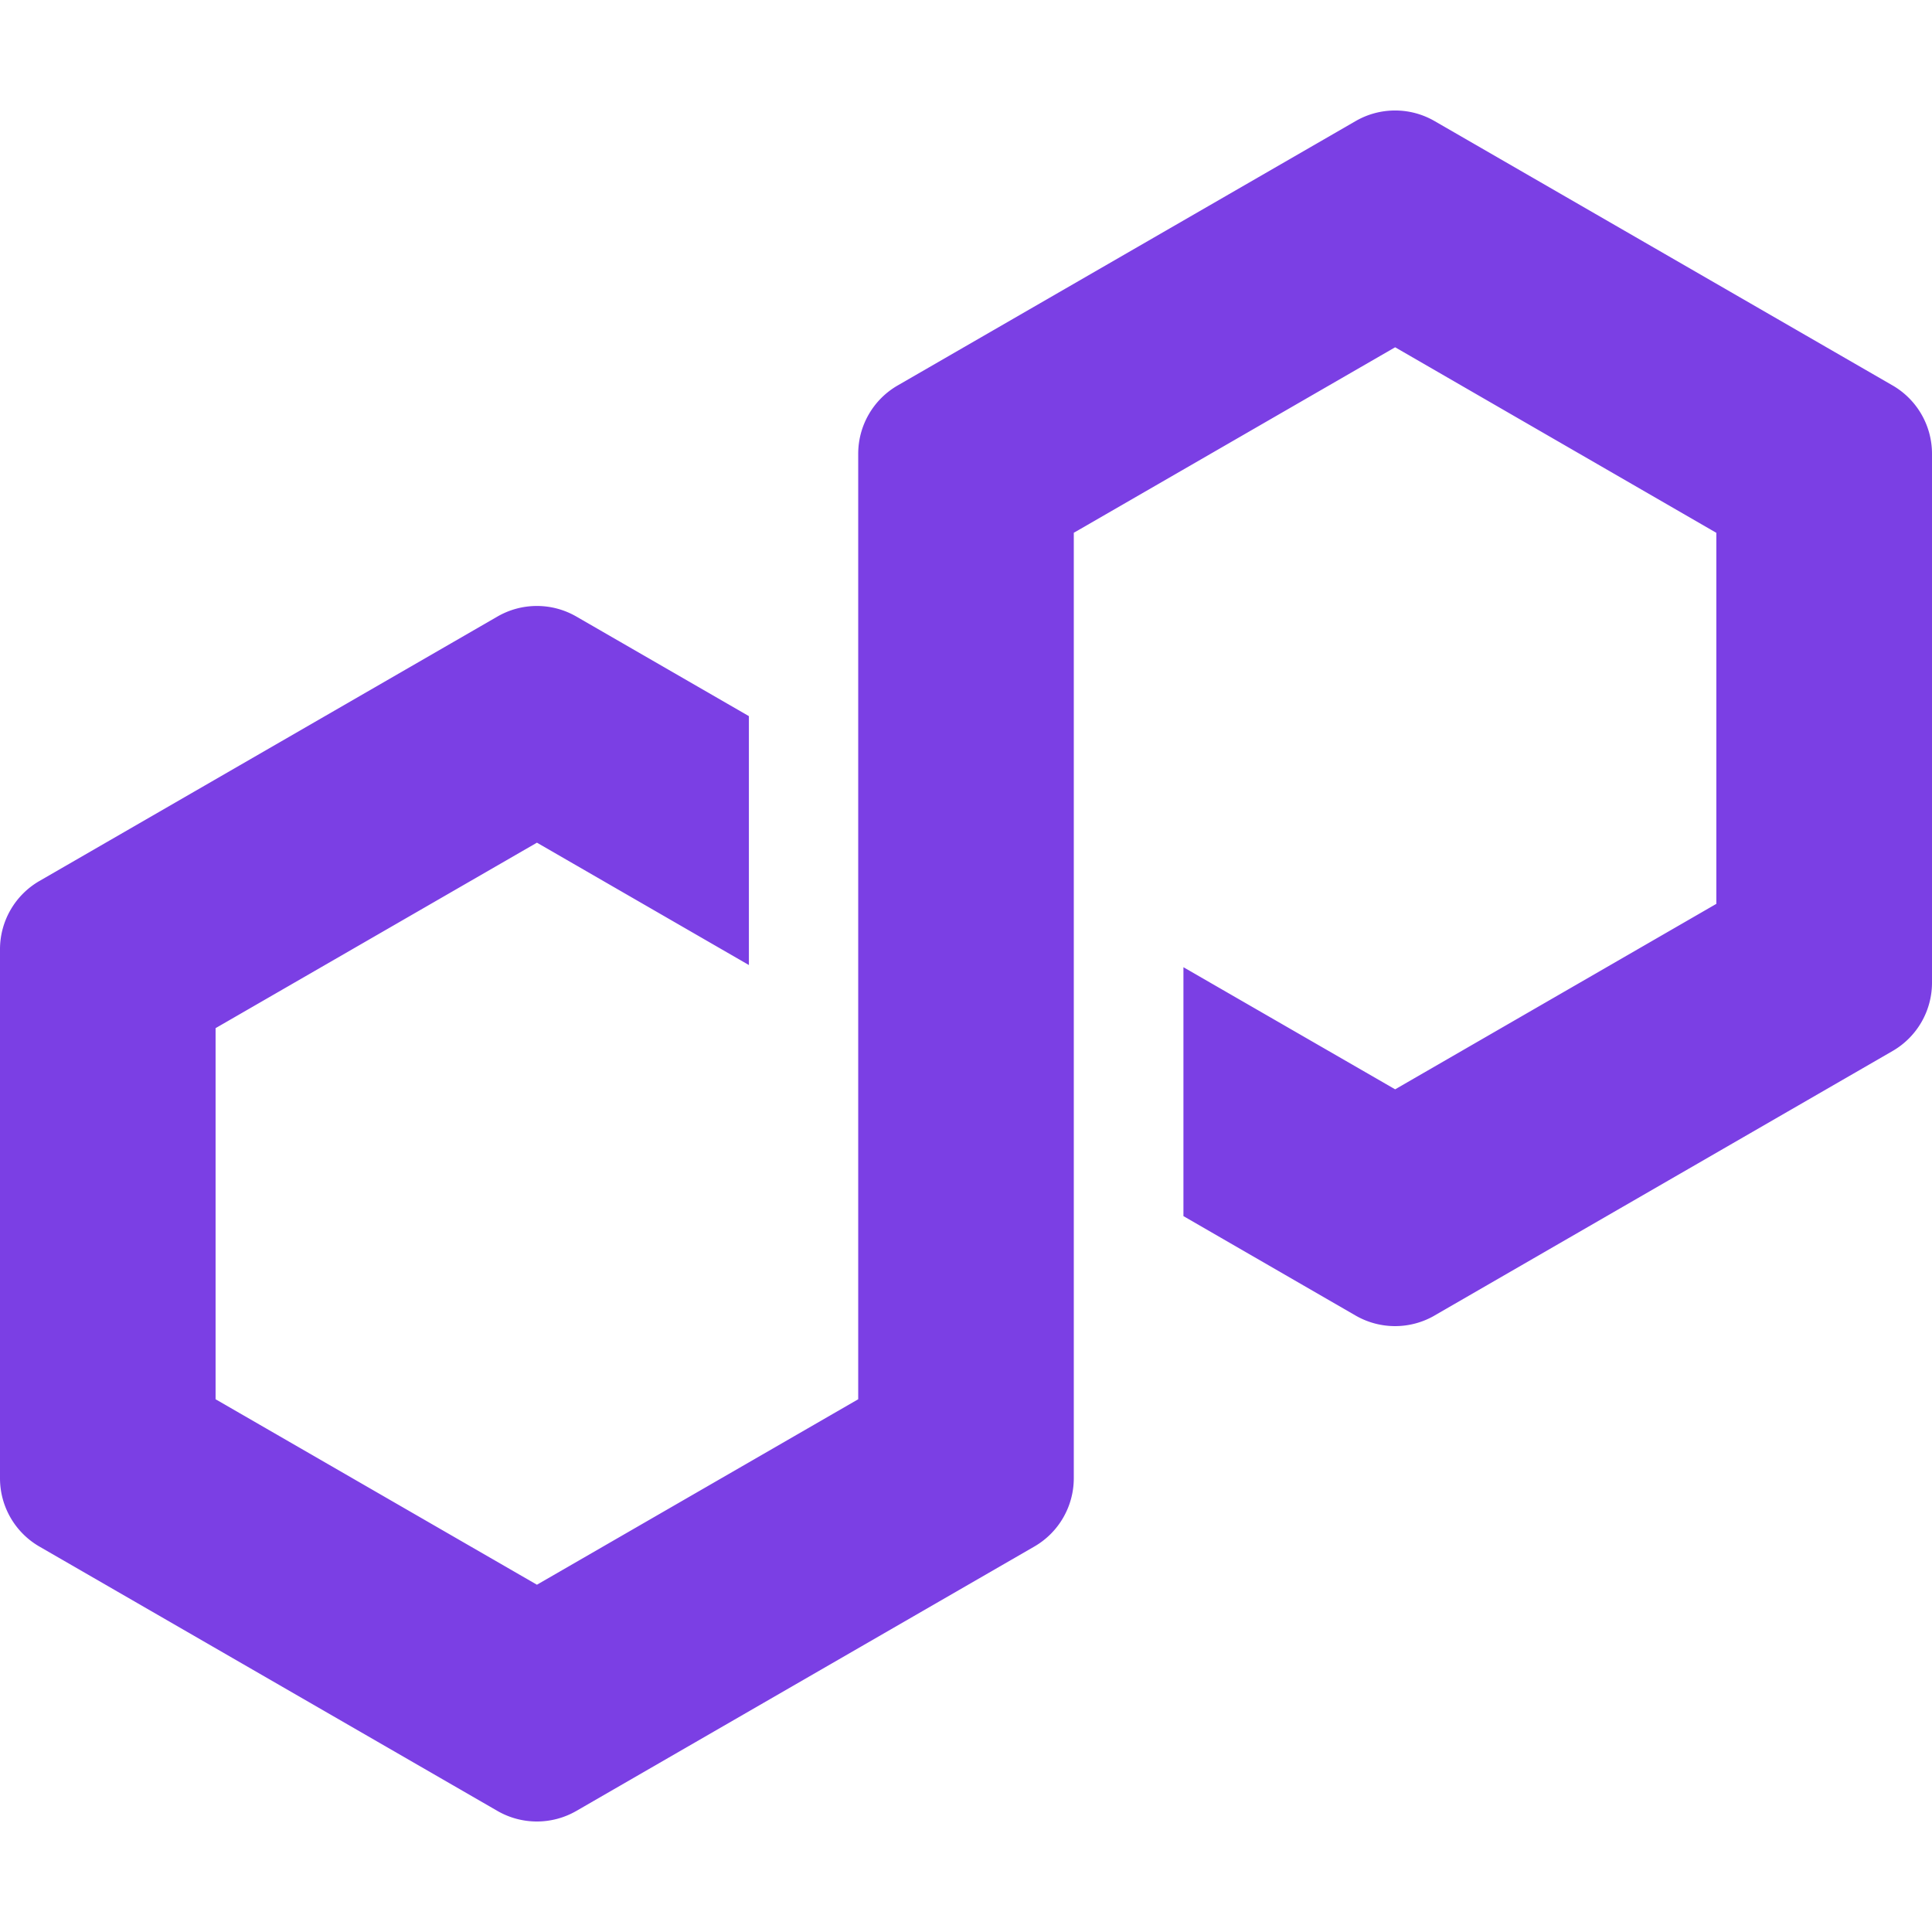 <svg fill="#7B3FE4" role="img" viewBox="0 0 24 24" xmlns="http://www.w3.org/2000/svg"><title>Polygon</title><path d="m17.82 16.342 5.692-3.287A.98.98 0 0 0 24 12.21V5.635a.98.98 0 0 0-.488-.846l-5.693-3.286a.98.98 0 0 0-.977 0L11.15 4.789a.98.98 0 0 0-.489.846v11.747L6.67 19.686l-3.992-2.304v-4.61l3.992-2.304 2.633 1.52V8.896L7.158 7.658a.98.98 0 0 0-.977 0L.488 10.945a.98.98 0 0 0-.488.846v6.573a.98.98 0 0 0 .488.847l5.693 3.286a.981.981 0 0 0 .977 0l5.692-3.286a.98.98 0 0 0 .489-.846V6.618l.072-.041 3.92-2.263 3.99 2.305v4.609l-3.99 2.304-2.63-1.517v3.092l2.14 1.236a.981.981 0 0 0 .978 0v-.001Z"/></svg>